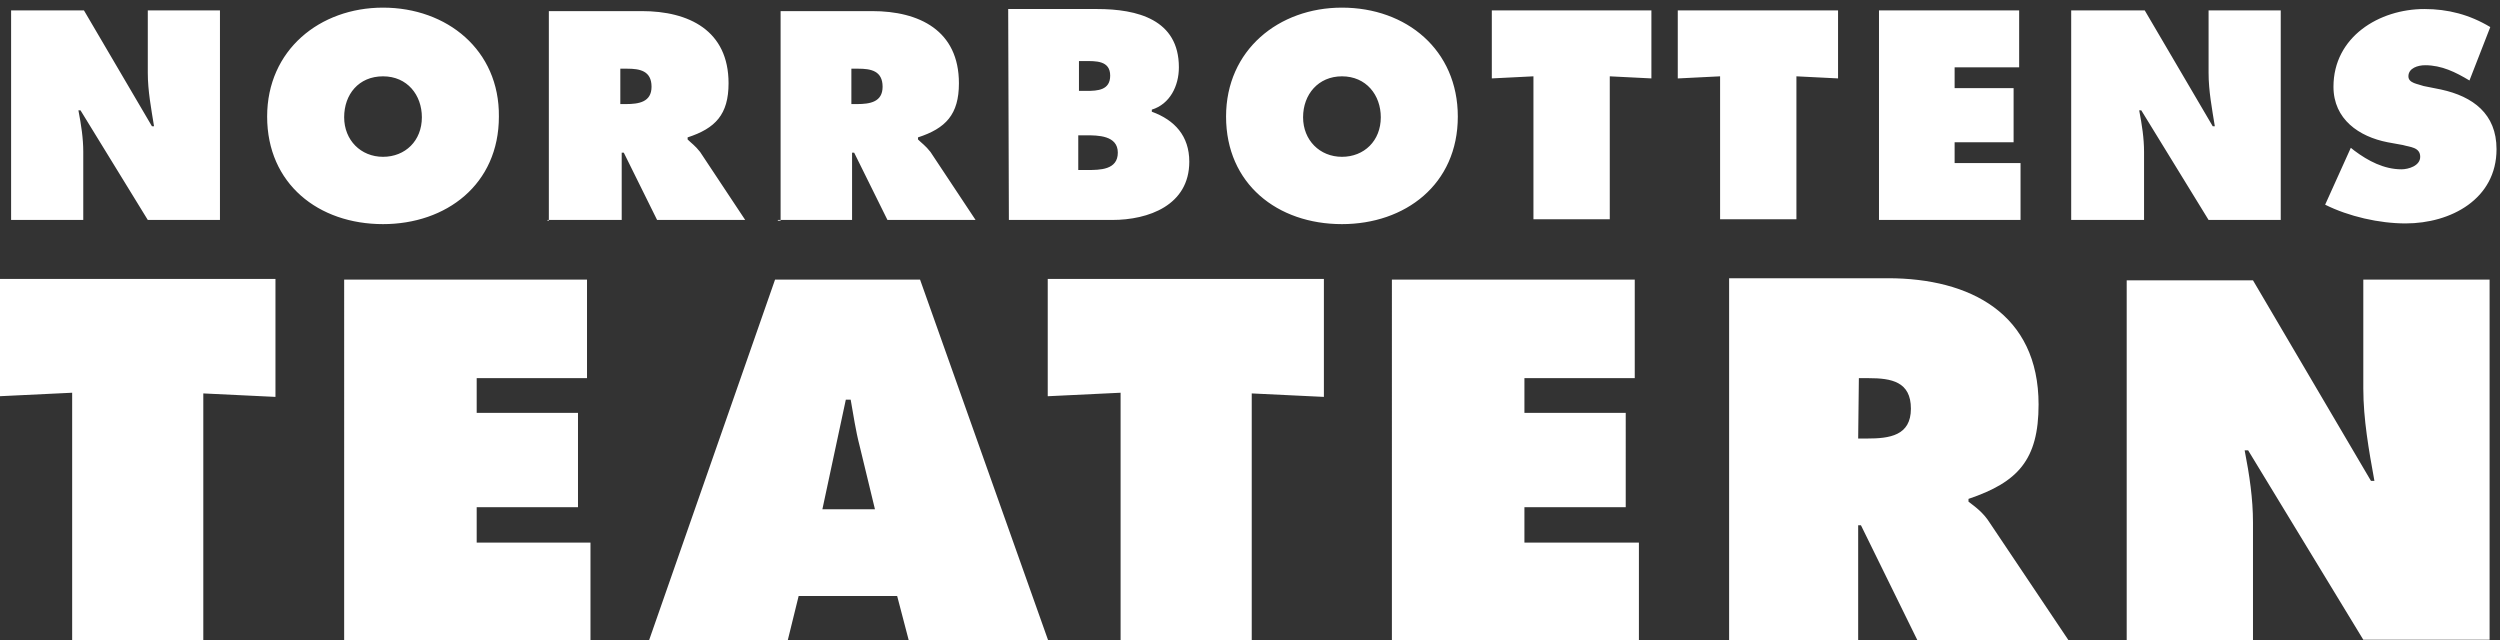 <?xml version="1.0" encoding="utf-8"?>
<!-- Generator: Adobe Illustrator 26.0.1, SVG Export Plug-In . SVG Version: 6.00 Build 0)  -->
<svg version="1.1" id="Lager_1" xmlns="http://www.w3.org/2000/svg" xmlns:xlink="http://www.w3.org/1999/xlink" x="0px" y="0px"
	 viewBox="0 0 360.3 92.3" style="enable-background:new 0 0 360.3 92.3;" xml:space="preserve">
<rect x="0" y="0" width="360.3" height="92.3" fill="#333333" stroke="none"/>
<style type="text/css">
	.st0{fill:#FFFFFF;}
</style>
<path class="st0" d="M306.5,92.3h18.2v-17c0-3.4-0.5-6.8-1.2-10.4h0.5l16.6,27.3h18.2V40.3h-18.2V56c0,4.4,0.8,8.9,1.6,13.3h-0.5
	l-17-28.9h-18.2V92.3 M267.9,54.5h1.4c3.3,0,6.1,0.5,6.1,4.4s-3.1,4.3-6.3,4.3h-1.3L267.9,54.5L267.9,54.5z M249.3,92.3h18.5V75.7
	h0.4l8.2,16.7h21.8l-11.4-17c-1-1.6-2.2-2.4-3.1-3.1v-0.4c7.1-2.4,10.1-5.6,10.1-13.6c0-13.1-9.9-18.2-21.7-18.2h-22.9V92.3z
	 M200.7,92.3h35.5V78.2h-16.5v-5.1h14.6V59.5h-14.6v-5h15.9V40.3h-35V92.3z M151.1,57.1l10.4-0.5v35.7h18.9V56.7l10.4,0.5v-17h-39.8
	V57.1z M118.5,73.5l3.4-15.9h0.7c0.4,2.2,0.7,4.4,1.3,6.7l2.2,9.1h-7.6V73.5z M115.1,85.9h14.2l1.7,6.5h20.1l-18.5-52.1h-20.9
	L93.5,92.4h20L115.1,85.9z M49.6,92.3h35.5V78.2H68.7v-5.1h14.6V59.5H68.7v-5h15.9V40.3h-35L49.6,92.3L49.6,92.3z M0,57.1l10.4-0.5
	v35.7h18.9V56.7l10.4,0.5v-17H0V57.1z M335.1,29.5c3.4,1.7,7.8,2.7,11.6,2.7c6.5,0,13.1-3.5,13.1-10.7c0-5.1-3.4-7.6-8-8.6l-2.5-0.5
	c-0.8-0.3-2.2-0.4-2.2-1.4c0-1.2,1.4-1.6,2.4-1.6c2.4,0,4.4,1,6.4,2.2l3-7.7c-3-1.8-6.1-2.6-9.5-2.6c-6.5,0-13.1,4-13.1,11.2
	c0,4.7,3.7,7.2,7.8,8l2.2,0.4c1,0.3,2.5,0.3,2.5,1.7c0,1.3-1.7,1.8-2.7,1.8c-2.5,0-4.8-1.2-6.8-2.7l-0.5-0.4L335.1,29.5z
	 M298.5,31.7H309v-9.8c0-2-0.3-3.9-0.7-6h0.3l9.7,15.8h10.4V1.5h-10.4v9c0,2.6,0.5,5.2,0.9,7.7h-0.3l-9.8-16.7h-10.6V31.7z
	 M270.6,31.7h20.6v-8.2h-9.5v-3h8.5v-7.8h-8.5V9.7h9.3V1.5h-20.2v30.2H270.6z M241.9,11.3l6-0.3v20.6h11V11l6,0.3V1.5h-23.1v9.8
	H241.9z M215,11.3l6-0.3v20.6h11V11l6,0.3V1.5h-23V11.3z M193.4,11c3.5,0,5.6,2.7,5.6,5.9c0,3.4-2.4,5.7-5.6,5.7s-5.6-2.4-5.6-5.7
	C187.8,13.6,190,11,193.4,11z M193.4,1.1c-9.1,0-16.7,6.1-16.7,15.7c0,9.7,7.4,15.5,16.7,15.5c9.1,0,16.7-5.7,16.7-15.5
	C210.1,7.2,202.7,1.1,193.4,1.1z M155.5,19.5h1c1.7,0,4.6,0,4.6,2.5s-2.6,2.5-4.4,2.5h-1.3v-5H155.5z M155.5,13.1V8.8h0.8
	c1.6,0,3.7-0.1,3.7,2.1c0,2.1-1.8,2.2-3.4,2.2H155.5z M145.4,31.7h14.9c5.2,0,11.1-2.1,11.1-8.4c0-3.7-2.1-6-5.4-7.2v-0.3
	c2.6-0.8,3.9-3.4,3.9-6.1c0-6.9-6-8.4-11.8-8.4h-12.8L145.4,31.7L145.4,31.7z M122.9,9.9h0.8c1.8,0,3.5,0.3,3.5,2.6
	c0,2.2-1.8,2.5-3.7,2.5h-0.8V9.9H122.9z M112.1,31.7h10.7V22h0.3l4.8,9.7h12.7l-6.5-9.8c-0.7-0.9-1.3-1.3-1.8-1.8v-0.3
	c4-1.3,5.9-3.3,5.9-7.8c0-7.6-5.7-10.4-12.5-10.4h-13.2v30.2H112.1z M89.6,9.9h0.8c1.8,0,3.5,0.3,3.5,2.6c0,2.2-1.8,2.5-3.7,2.5
	h-0.8V9.9H89.6z M78.9,31.7h10.7V22h0.3l4.8,9.7h12.7l-6.5-9.8c-0.7-0.9-1.3-1.3-1.8-1.8v-0.3c4-1.3,5.9-3.3,5.9-7.8
	c0-7.6-5.7-10.4-12.5-10.4H79.1v30.2H78.9z M55.2,11c3.5,0,5.6,2.7,5.6,5.9c0,3.4-2.4,5.7-5.6,5.7s-5.6-2.4-5.6-5.7
	C49.6,13.6,51.7,11,55.2,11z M55.2,1.1c-9.1,0-16.7,6.1-16.7,15.7c0,9.7,7.4,15.5,16.7,15.5c9.1,0,16.7-5.7,16.7-15.5
	C72,7.2,64.4,1.1,55.2,1.1z M1.6,31.7H12v-9.8c0-2-0.3-3.9-0.7-6h0.3l9.7,15.8h10.4V1.5H21.3v9c0,2.6,0.5,5.2,0.9,7.7h-0.3L12.1,1.5
	H1.6V31.7z"/>
</svg>

